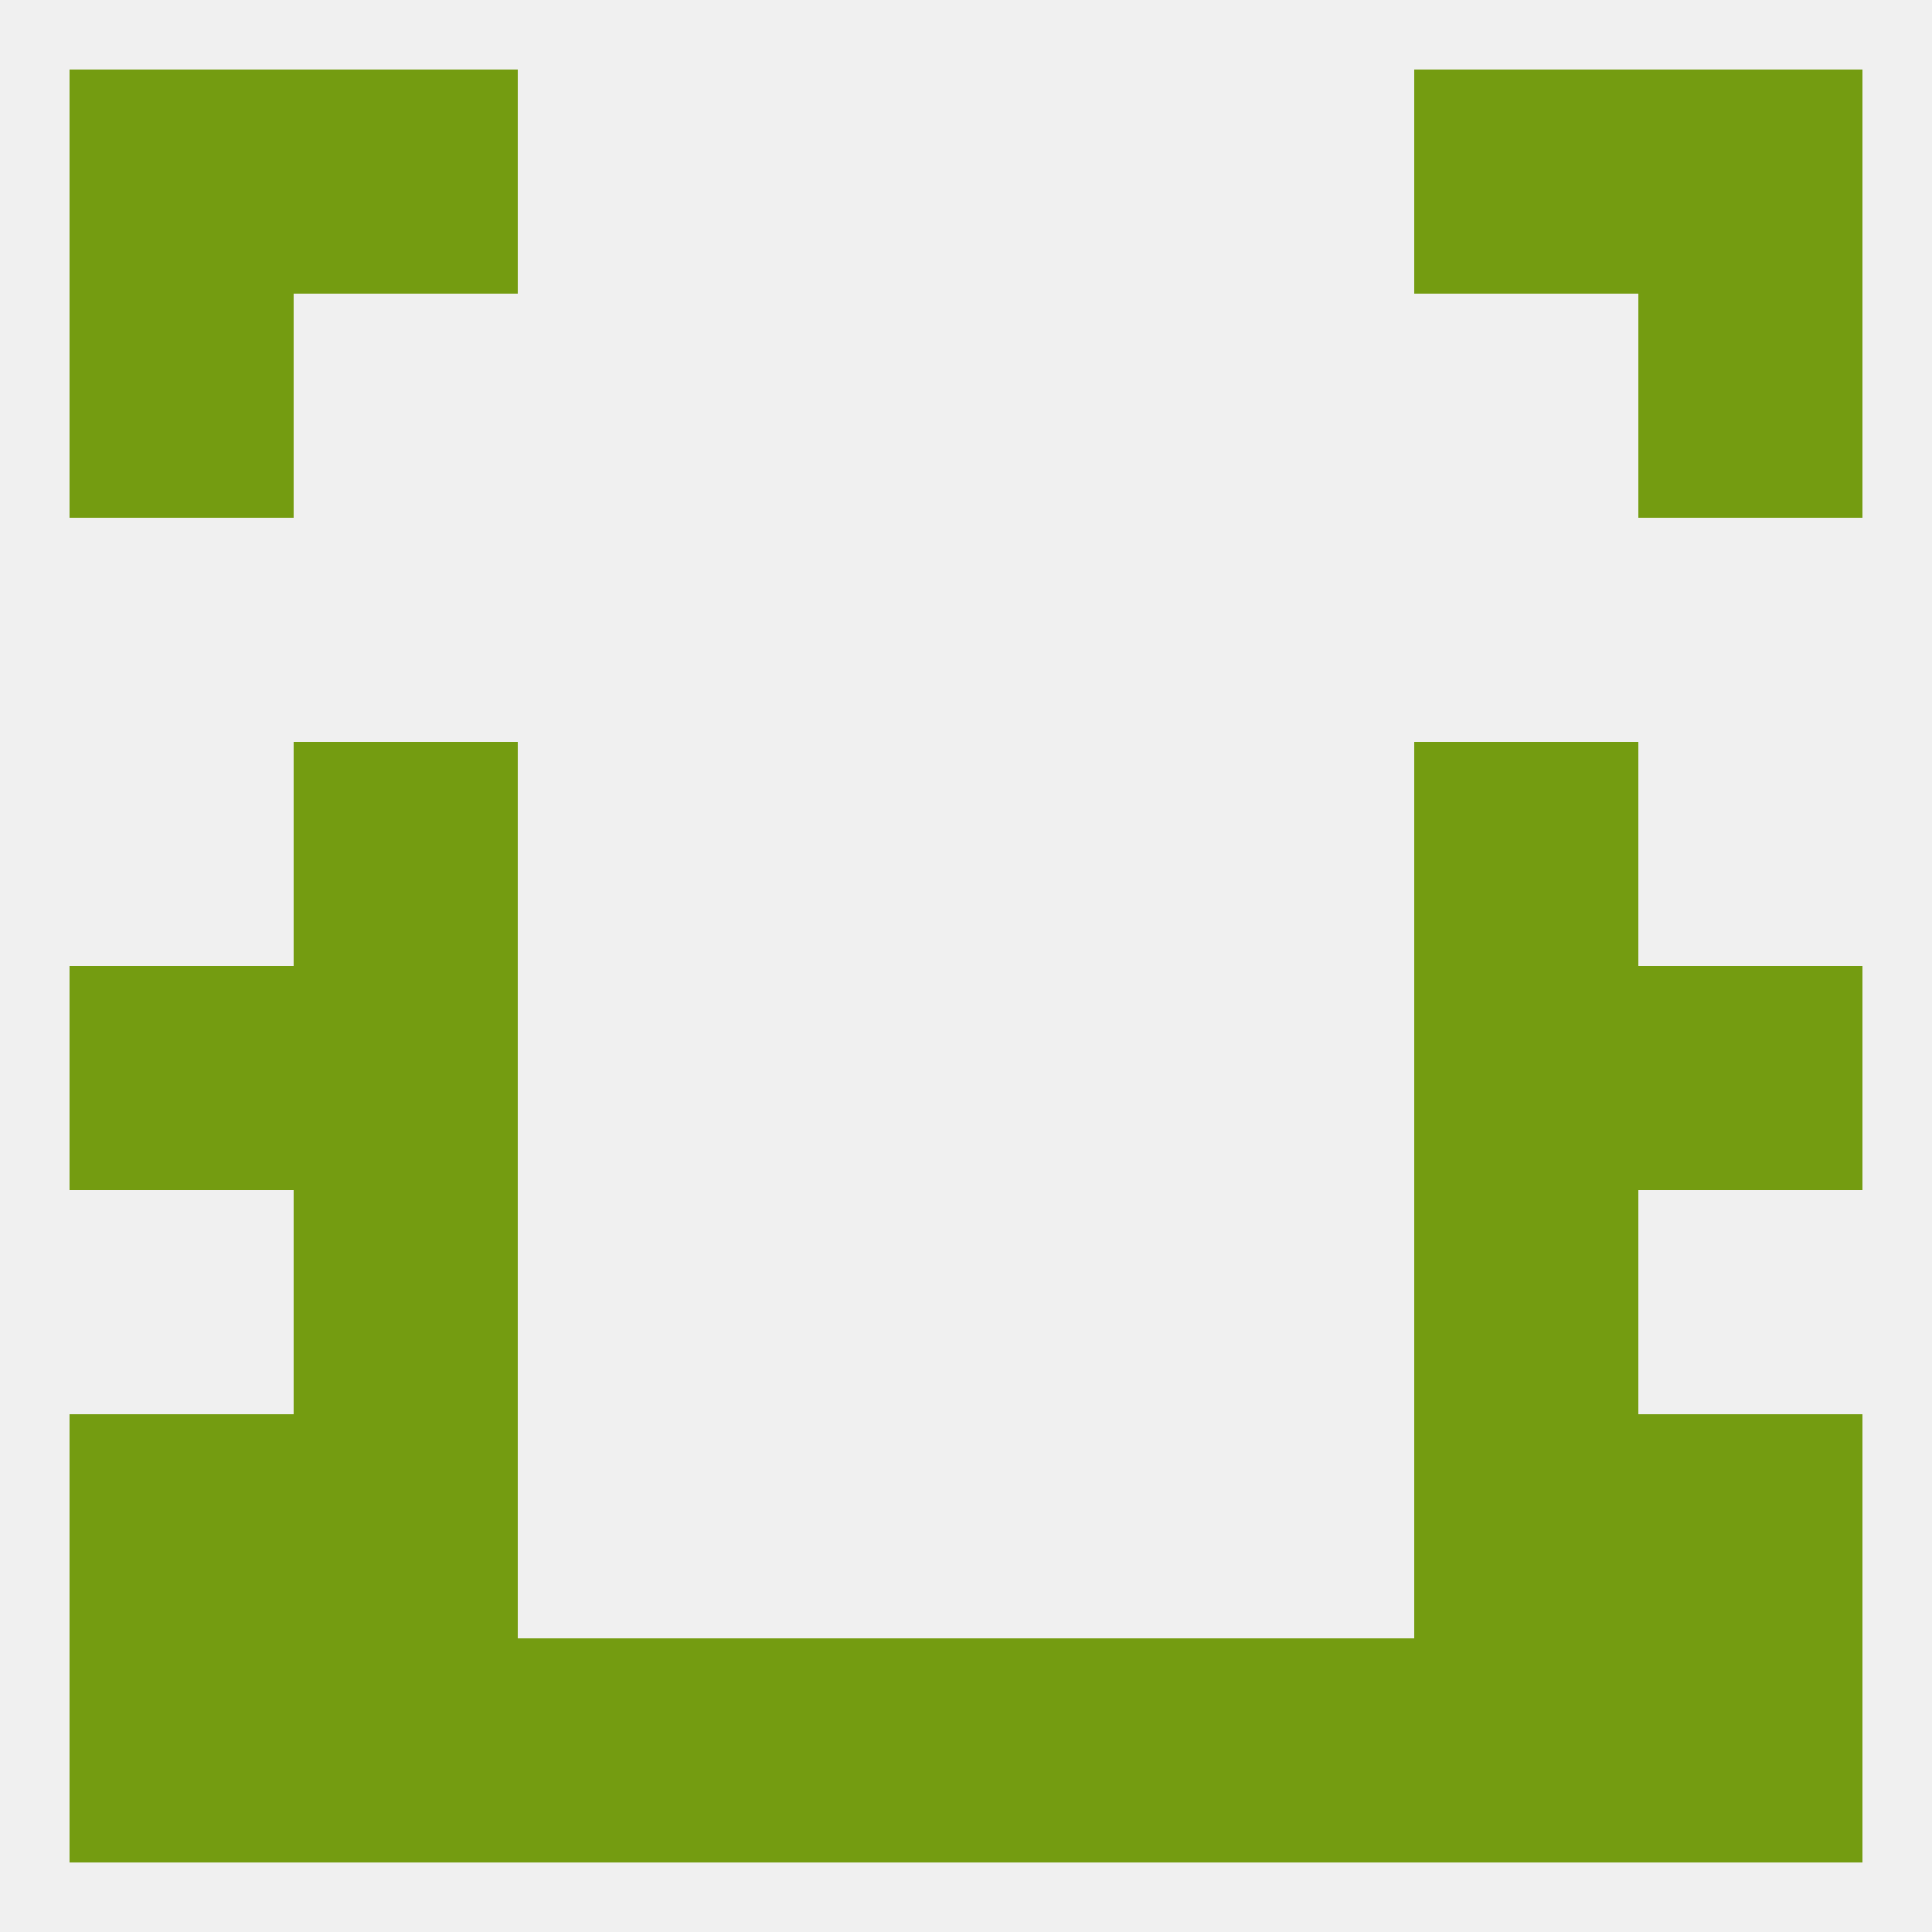 
<!--   <?xml version="1.0"?> -->
<svg version="1.1" baseprofile="full" xmlns="http://www.w3.org/2000/svg" xmlns:xlink="http://www.w3.org/1999/xlink" xmlns:ev="http://www.w3.org/2001/xml-events" width="250" height="250" viewBox="0 0 250 250" >
	<rect width="100%" height="100%" fill="rgba(240,240,240,255)"/>

	<rect x="9" y="125" width="29" height="29" fill="rgba(116,156,17,255)"/>
	<rect x="212" y="125" width="29" height="29" fill="rgba(116,156,17,255)"/>
	<rect x="38" y="125" width="29" height="29" fill="rgba(116,156,17,255)"/>
	<rect x="183" y="125" width="29" height="29" fill="rgba(116,156,17,255)"/>
	<rect x="183" y="96" width="29" height="29" fill="rgba(116,156,17,255)"/>
	<rect x="38" y="96" width="29" height="29" fill="rgba(116,156,17,255)"/>
	<rect x="38" y="154" width="29" height="29" fill="rgba(116,156,17,255)"/>
	<rect x="183" y="154" width="29" height="29" fill="rgba(116,156,17,255)"/>
	<rect x="38" y="183" width="29" height="29" fill="rgba(116,156,17,255)"/>
	<rect x="183" y="183" width="29" height="29" fill="rgba(116,156,17,255)"/>
	<rect x="9" y="183" width="29" height="29" fill="rgba(116,156,17,255)"/>
	<rect x="212" y="183" width="29" height="29" fill="rgba(116,156,17,255)"/>
	<rect x="67" y="212" width="29" height="29" fill="rgba(116,156,17,255)"/>
	<rect x="154" y="212" width="29" height="29" fill="rgba(116,156,17,255)"/>
	<rect x="212" y="212" width="29" height="29" fill="rgba(116,156,17,255)"/>
	<rect x="38" y="212" width="29" height="29" fill="rgba(116,156,17,255)"/>
	<rect x="96" y="212" width="29" height="29" fill="rgba(116,156,17,255)"/>
	<rect x="9" y="212" width="29" height="29" fill="rgba(116,156,17,255)"/>
	<rect x="183" y="212" width="29" height="29" fill="rgba(116,156,17,255)"/>
	<rect x="125" y="212" width="29" height="29" fill="rgba(116,156,17,255)"/>
	<rect x="38" y="9" width="29" height="29" fill="rgba(116,156,17,255)"/>
	<rect x="183" y="9" width="29" height="29" fill="rgba(116,156,17,255)"/>
	<rect x="9" y="9" width="29" height="29" fill="rgba(116,156,17,255)"/>
	<rect x="212" y="9" width="29" height="29" fill="rgba(116,156,17,255)"/>
	<rect x="9" y="38" width="29" height="29" fill="rgba(116,156,17,255)"/>
	<rect x="212" y="38" width="29" height="29" fill="rgba(116,156,17,255)"/>
</svg>